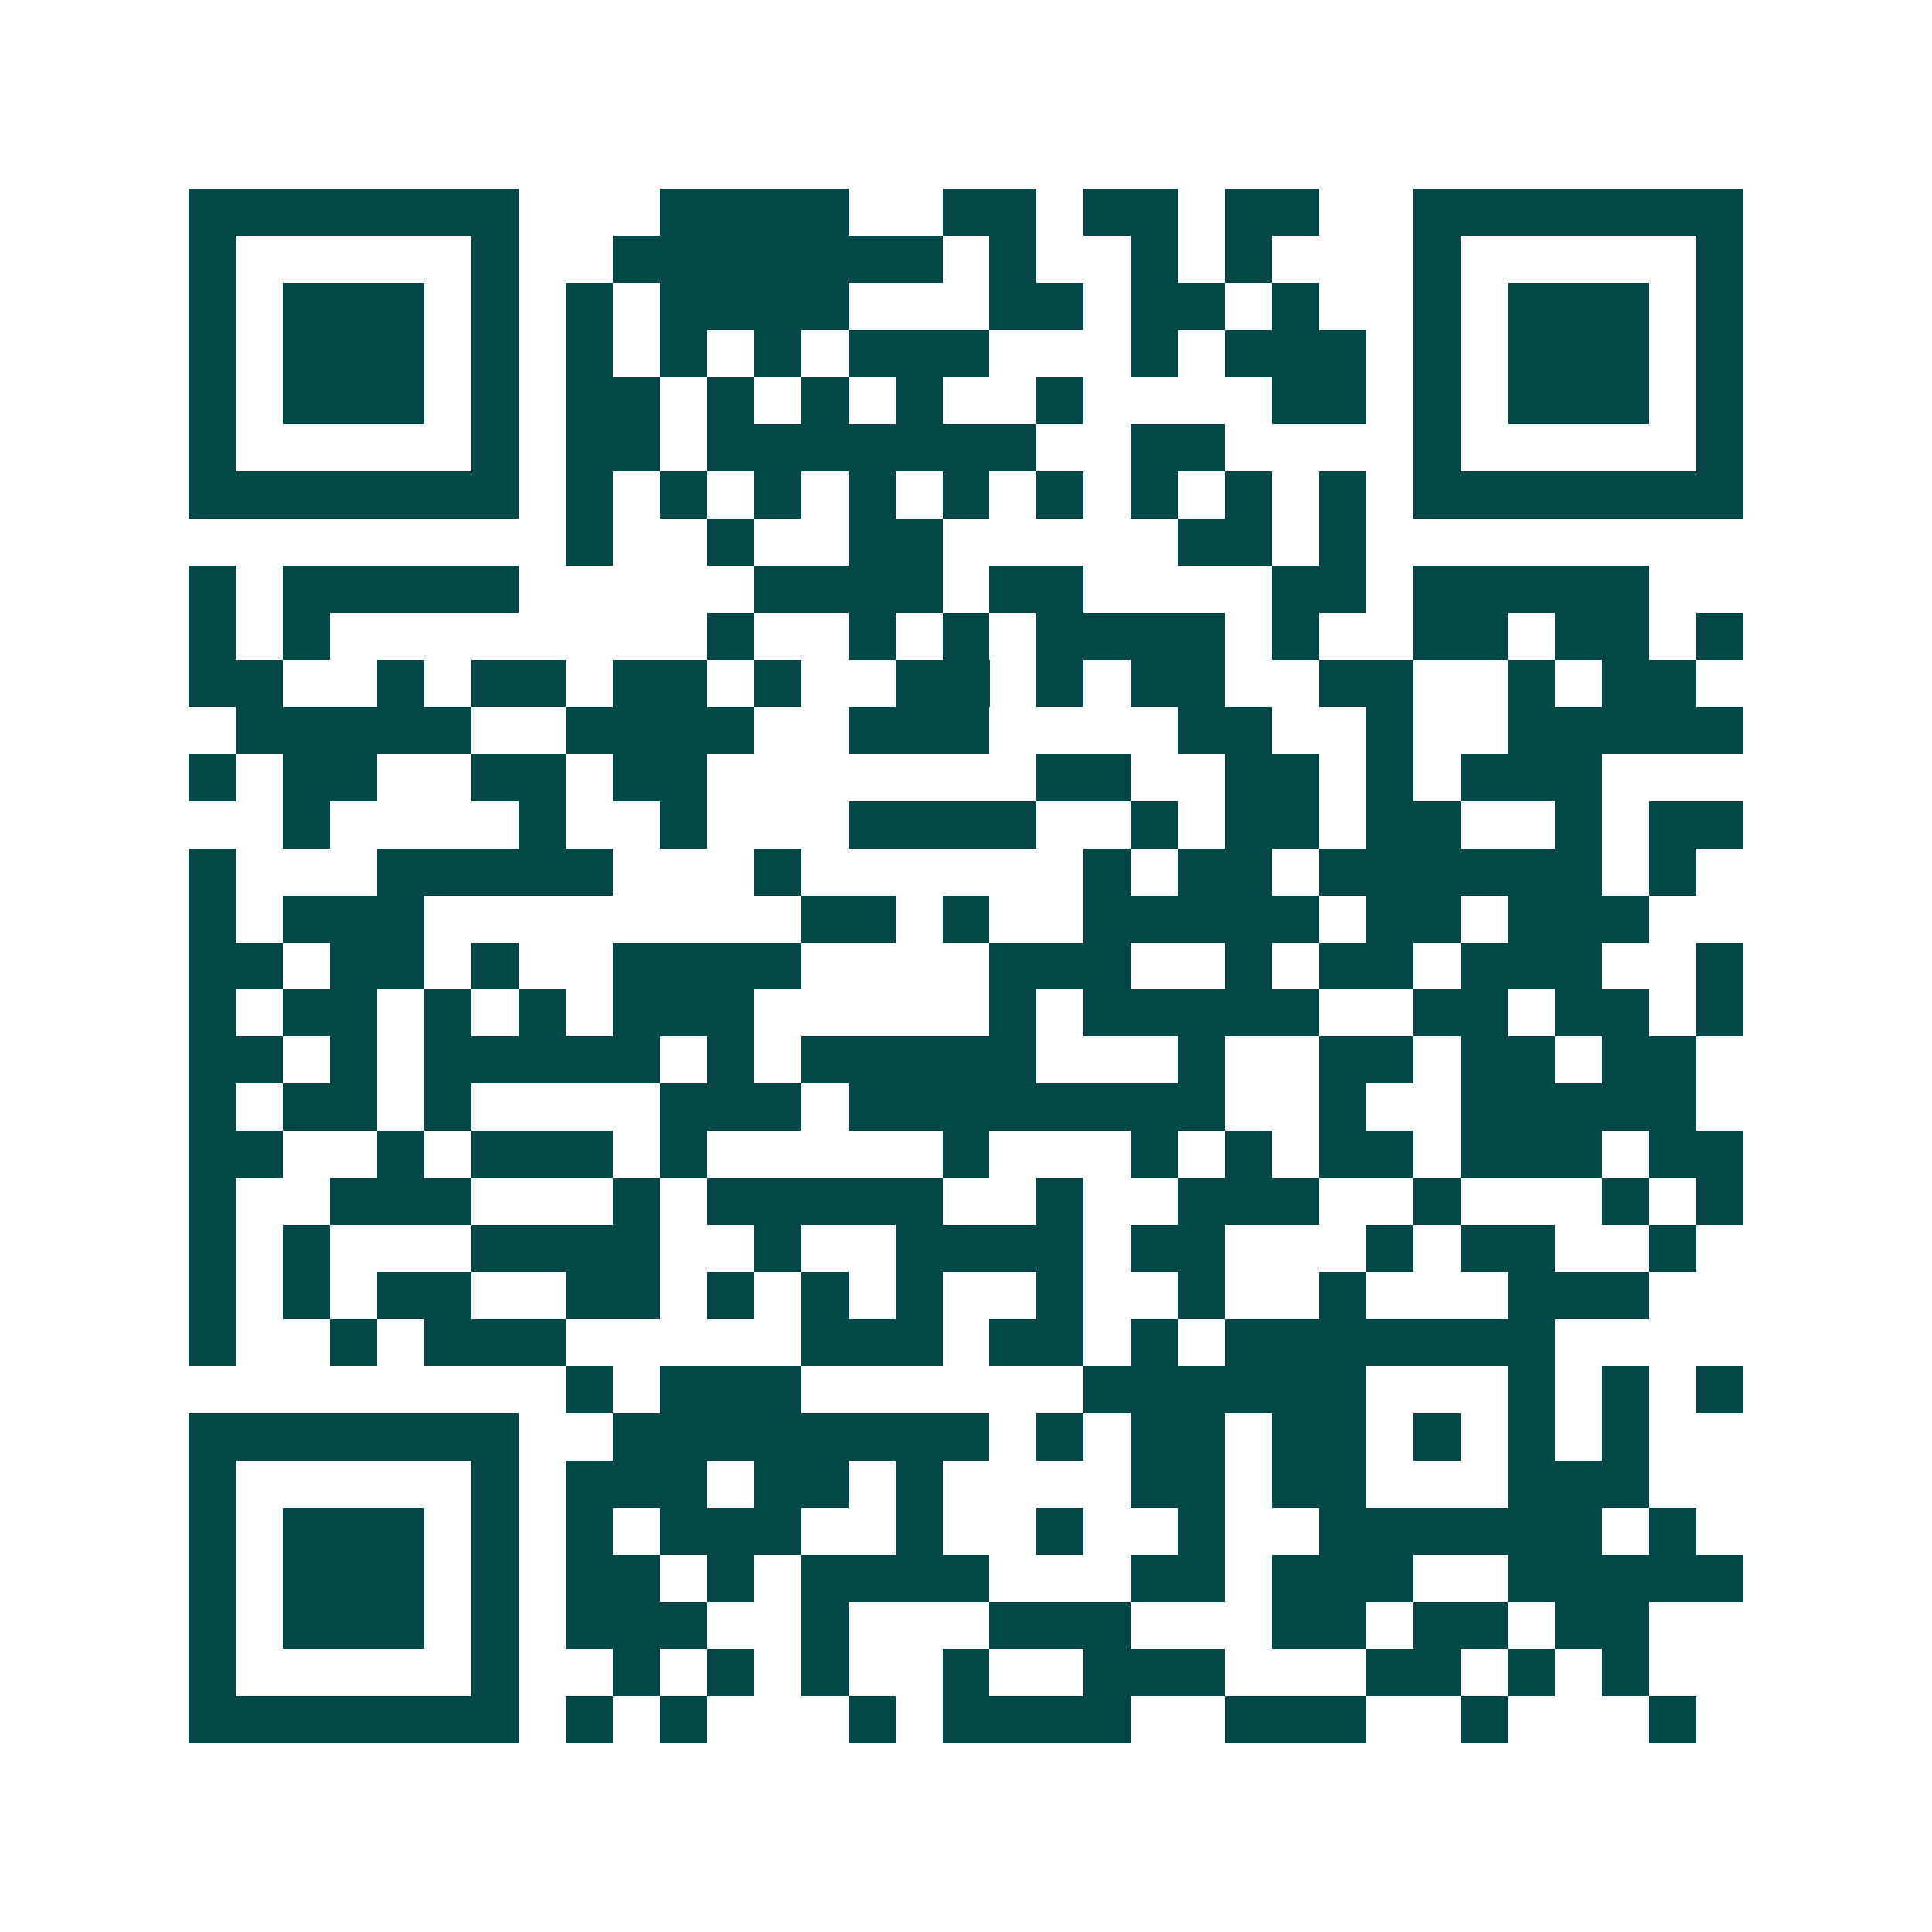 <svg xmlns="http://www.w3.org/2000/svg" width="200" height="200" viewBox="0 0 41 41" shape-rendering="crispEdges"><path fill="#ffffff" d="M0 0h41v41H0z"/><path stroke="#014847" d="M4 4.5h7m3 0h4m2 0h2m1 0h2m1 0h2m2 0h7M4 5.5h1m5 0h1m2 0h7m1 0h1m2 0h1m1 0h1m3 0h1m5 0h1M4 6.5h1m1 0h3m1 0h1m1 0h1m1 0h4m3 0h2m1 0h2m1 0h1m2 0h1m1 0h3m1 0h1M4 7.5h1m1 0h3m1 0h1m1 0h1m1 0h1m1 0h1m1 0h3m3 0h1m1 0h3m1 0h1m1 0h3m1 0h1M4 8.5h1m1 0h3m1 0h1m1 0h2m1 0h1m1 0h1m1 0h1m2 0h1m4 0h2m1 0h1m1 0h3m1 0h1M4 9.5h1m5 0h1m1 0h2m1 0h7m2 0h2m4 0h1m5 0h1M4 10.5h7m1 0h1m1 0h1m1 0h1m1 0h1m1 0h1m1 0h1m1 0h1m1 0h1m1 0h1m1 0h7M12 11.5h1m2 0h1m2 0h2m5 0h2m1 0h1M4 12.5h1m1 0h5m5 0h4m1 0h2m4 0h2m1 0h5M4 13.5h1m1 0h1m8 0h1m2 0h1m1 0h1m1 0h4m1 0h1m2 0h2m1 0h2m1 0h1M4 14.5h2m2 0h1m1 0h2m1 0h2m1 0h1m2 0h2m1 0h1m1 0h2m2 0h2m2 0h1m1 0h2M5 15.5h5m2 0h4m2 0h3m4 0h2m2 0h1m2 0h5M4 16.5h1m1 0h2m2 0h2m1 0h2m7 0h2m2 0h2m1 0h1m1 0h3M6 17.5h1m4 0h1m2 0h1m3 0h4m2 0h1m1 0h2m1 0h2m2 0h1m1 0h2M4 18.5h1m3 0h5m3 0h1m6 0h1m1 0h2m1 0h6m1 0h1M4 19.5h1m1 0h3m8 0h2m1 0h1m2 0h5m1 0h2m1 0h3M4 20.5h2m1 0h2m1 0h1m2 0h4m4 0h3m2 0h1m1 0h2m1 0h3m2 0h1M4 21.5h1m1 0h2m1 0h1m1 0h1m1 0h3m5 0h1m1 0h5m2 0h2m1 0h2m1 0h1M4 22.5h2m1 0h1m1 0h5m1 0h1m1 0h5m3 0h1m2 0h2m1 0h2m1 0h2M4 23.5h1m1 0h2m1 0h1m4 0h3m1 0h8m2 0h1m2 0h5M4 24.5h2m2 0h1m1 0h3m1 0h1m5 0h1m3 0h1m1 0h1m1 0h2m1 0h3m1 0h2M4 25.5h1m2 0h3m3 0h1m1 0h5m2 0h1m2 0h3m2 0h1m3 0h1m1 0h1M4 26.5h1m1 0h1m3 0h4m2 0h1m2 0h4m1 0h2m3 0h1m1 0h2m2 0h1M4 27.5h1m1 0h1m1 0h2m2 0h2m1 0h1m1 0h1m1 0h1m2 0h1m2 0h1m2 0h1m3 0h3M4 28.5h1m2 0h1m1 0h3m5 0h3m1 0h2m1 0h1m1 0h7M12 29.5h1m1 0h3m6 0h6m3 0h1m1 0h1m1 0h1M4 30.5h7m2 0h8m1 0h1m1 0h2m1 0h2m1 0h1m1 0h1m1 0h1M4 31.5h1m5 0h1m1 0h3m1 0h2m1 0h1m4 0h2m1 0h2m3 0h3M4 32.5h1m1 0h3m1 0h1m1 0h1m1 0h3m2 0h1m2 0h1m2 0h1m2 0h6m1 0h1M4 33.5h1m1 0h3m1 0h1m1 0h2m1 0h1m1 0h4m3 0h2m1 0h3m2 0h5M4 34.5h1m1 0h3m1 0h1m1 0h3m2 0h1m3 0h3m3 0h2m1 0h2m1 0h2M4 35.5h1m5 0h1m2 0h1m1 0h1m1 0h1m2 0h1m2 0h3m3 0h2m1 0h1m1 0h1M4 36.5h7m1 0h1m1 0h1m3 0h1m1 0h4m2 0h3m2 0h1m3 0h1"/></svg>
